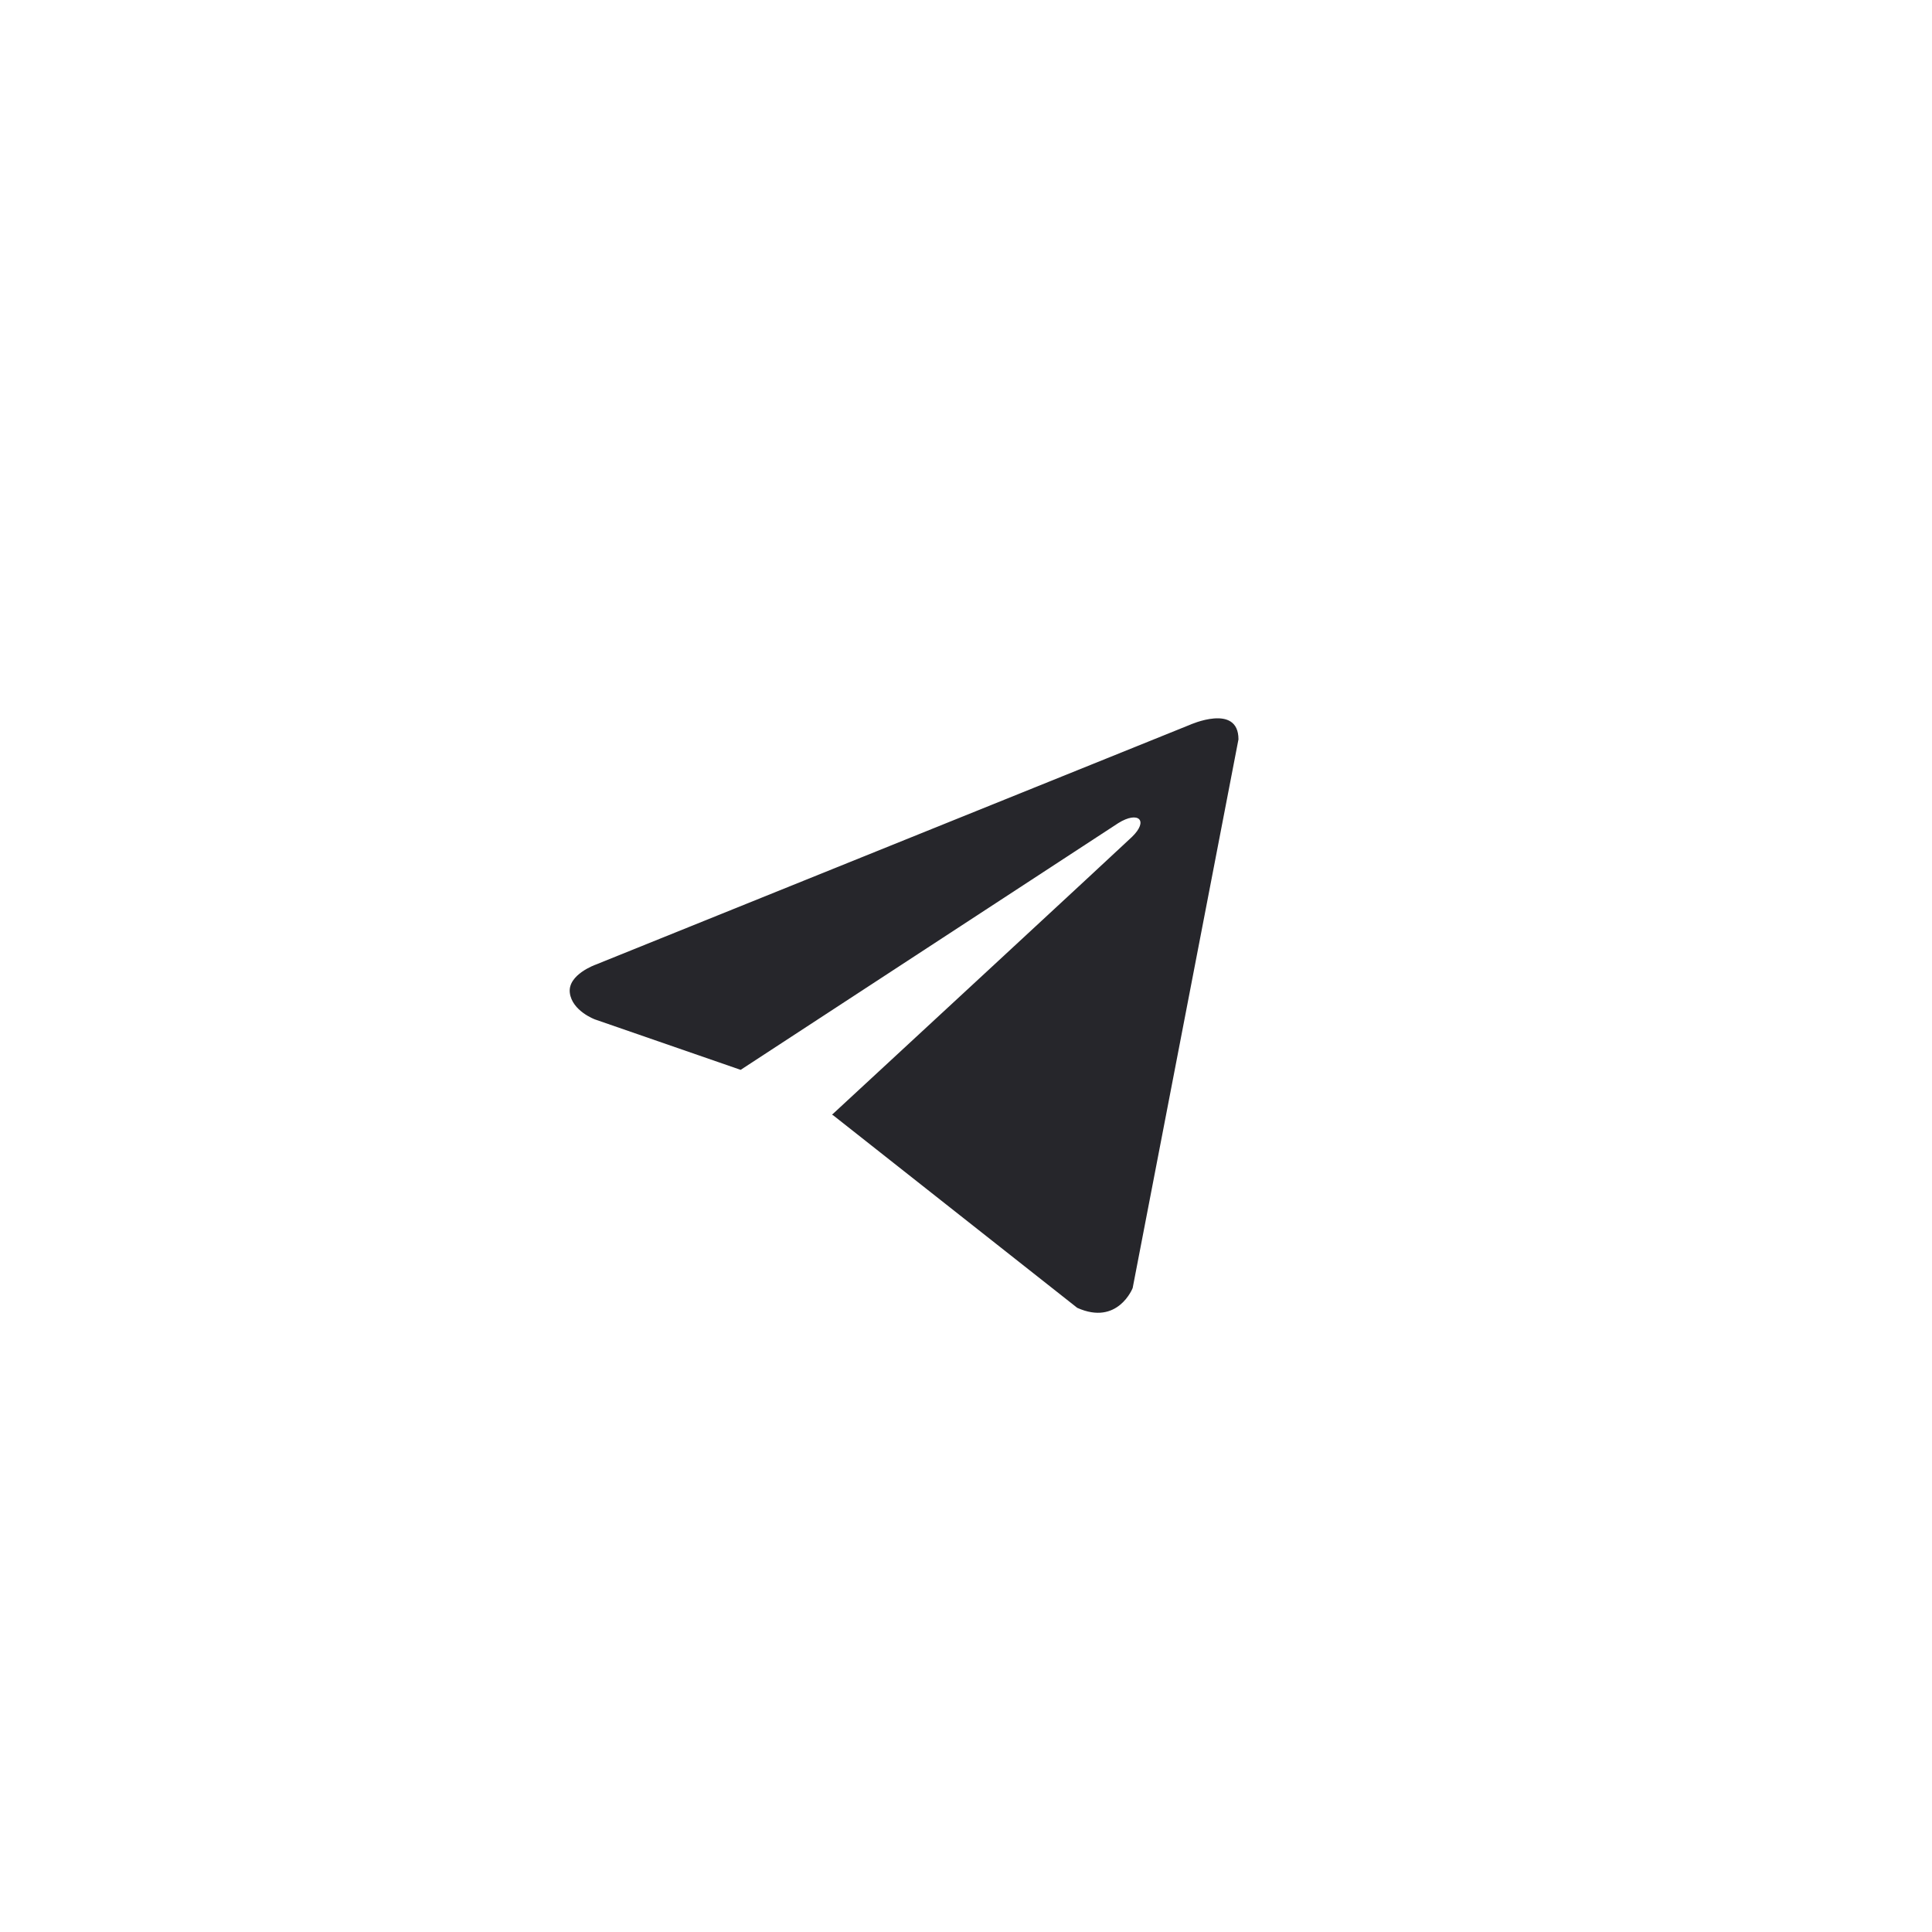<?xml version="1.0" encoding="UTF-8"?> <svg xmlns="http://www.w3.org/2000/svg" width="97" height="97" viewBox="0 0 97 97" fill="none"> <path d="M62.18 37.121L56.868 64.668C56.868 64.668 56.125 66.578 54.084 65.662L41.83 55.995L41.773 55.967C43.428 54.438 56.264 42.565 56.825 42.026C57.693 41.193 57.154 40.697 56.146 41.326L37.186 53.714L29.871 51.182C29.871 51.182 28.72 50.76 28.609 49.844C28.497 48.927 29.909 48.431 29.909 48.431L59.729 36.396C59.729 36.396 62.18 35.288 62.18 37.121V37.121Z" fill="#26262B"></path> </svg> 